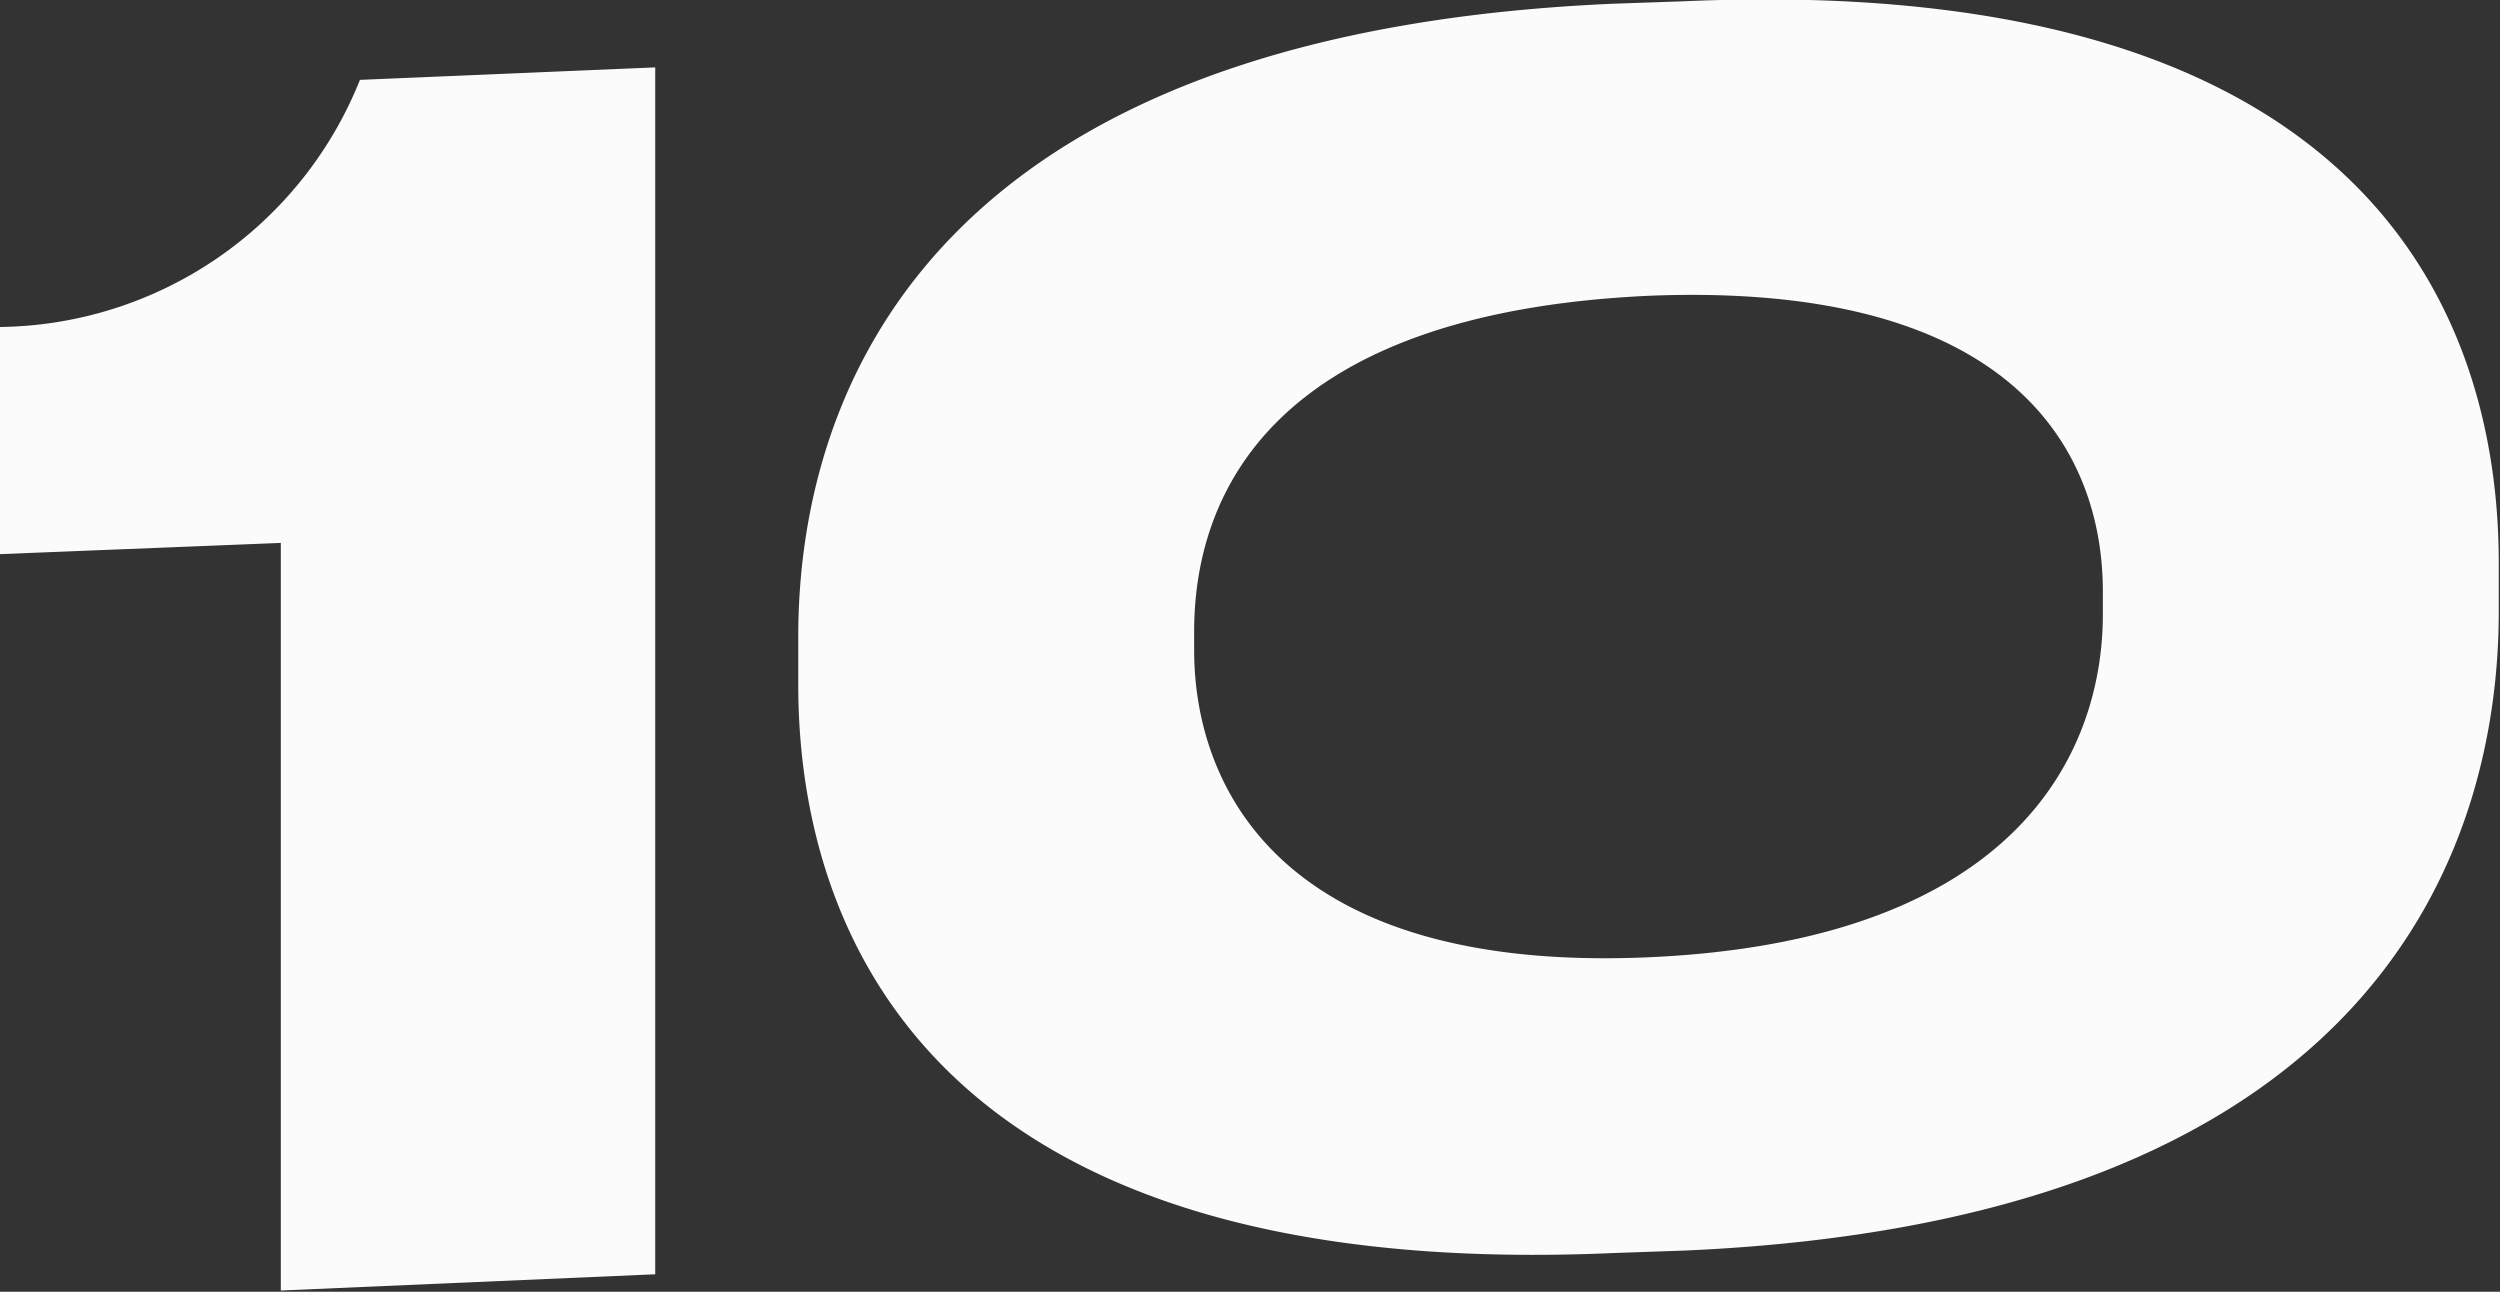 <?xml version="1.0" encoding="UTF-8"?> <svg xmlns="http://www.w3.org/2000/svg" width="20.031" height="10.35" viewBox="0 0 20.031 10.35"><rect x="0" y="0" width="20.031" height="10.35" fill="#333333" stroke="none"/>  <defs> <style> .cls-1 { fill: #fbfbfb; fill-rule: evenodd; } </style> </defs> <path id="_10" data-name="10" class="cls-1" d="M952,5499.94v5.99l3-.13v-9.67l-2.366.1a3.148,3.148,0,0,1-2.886,1.98v1.82Zm17.771,0.16c0-1.72-.793-4.75-6.526-4.5l-0.572.02c-5.721.25-6.527,3.36-6.527,5.07v0.39c0,1.71.806,4.8,6.527,4.55l0.572-.02c5.746-.25,6.526-3.43,6.526-5.12v-0.39Zm-3.172.41c0,1.11-.689,2.62-3.64,2.75s-3.641-1.37-3.641-2.46v-0.15c0-1.1.624-2.55,3.641-2.69,2.964-.12,3.64,1.28,3.64,2.37v0.18Z" transform="translate(-949.75 -5495.59)"></path> </svg> 